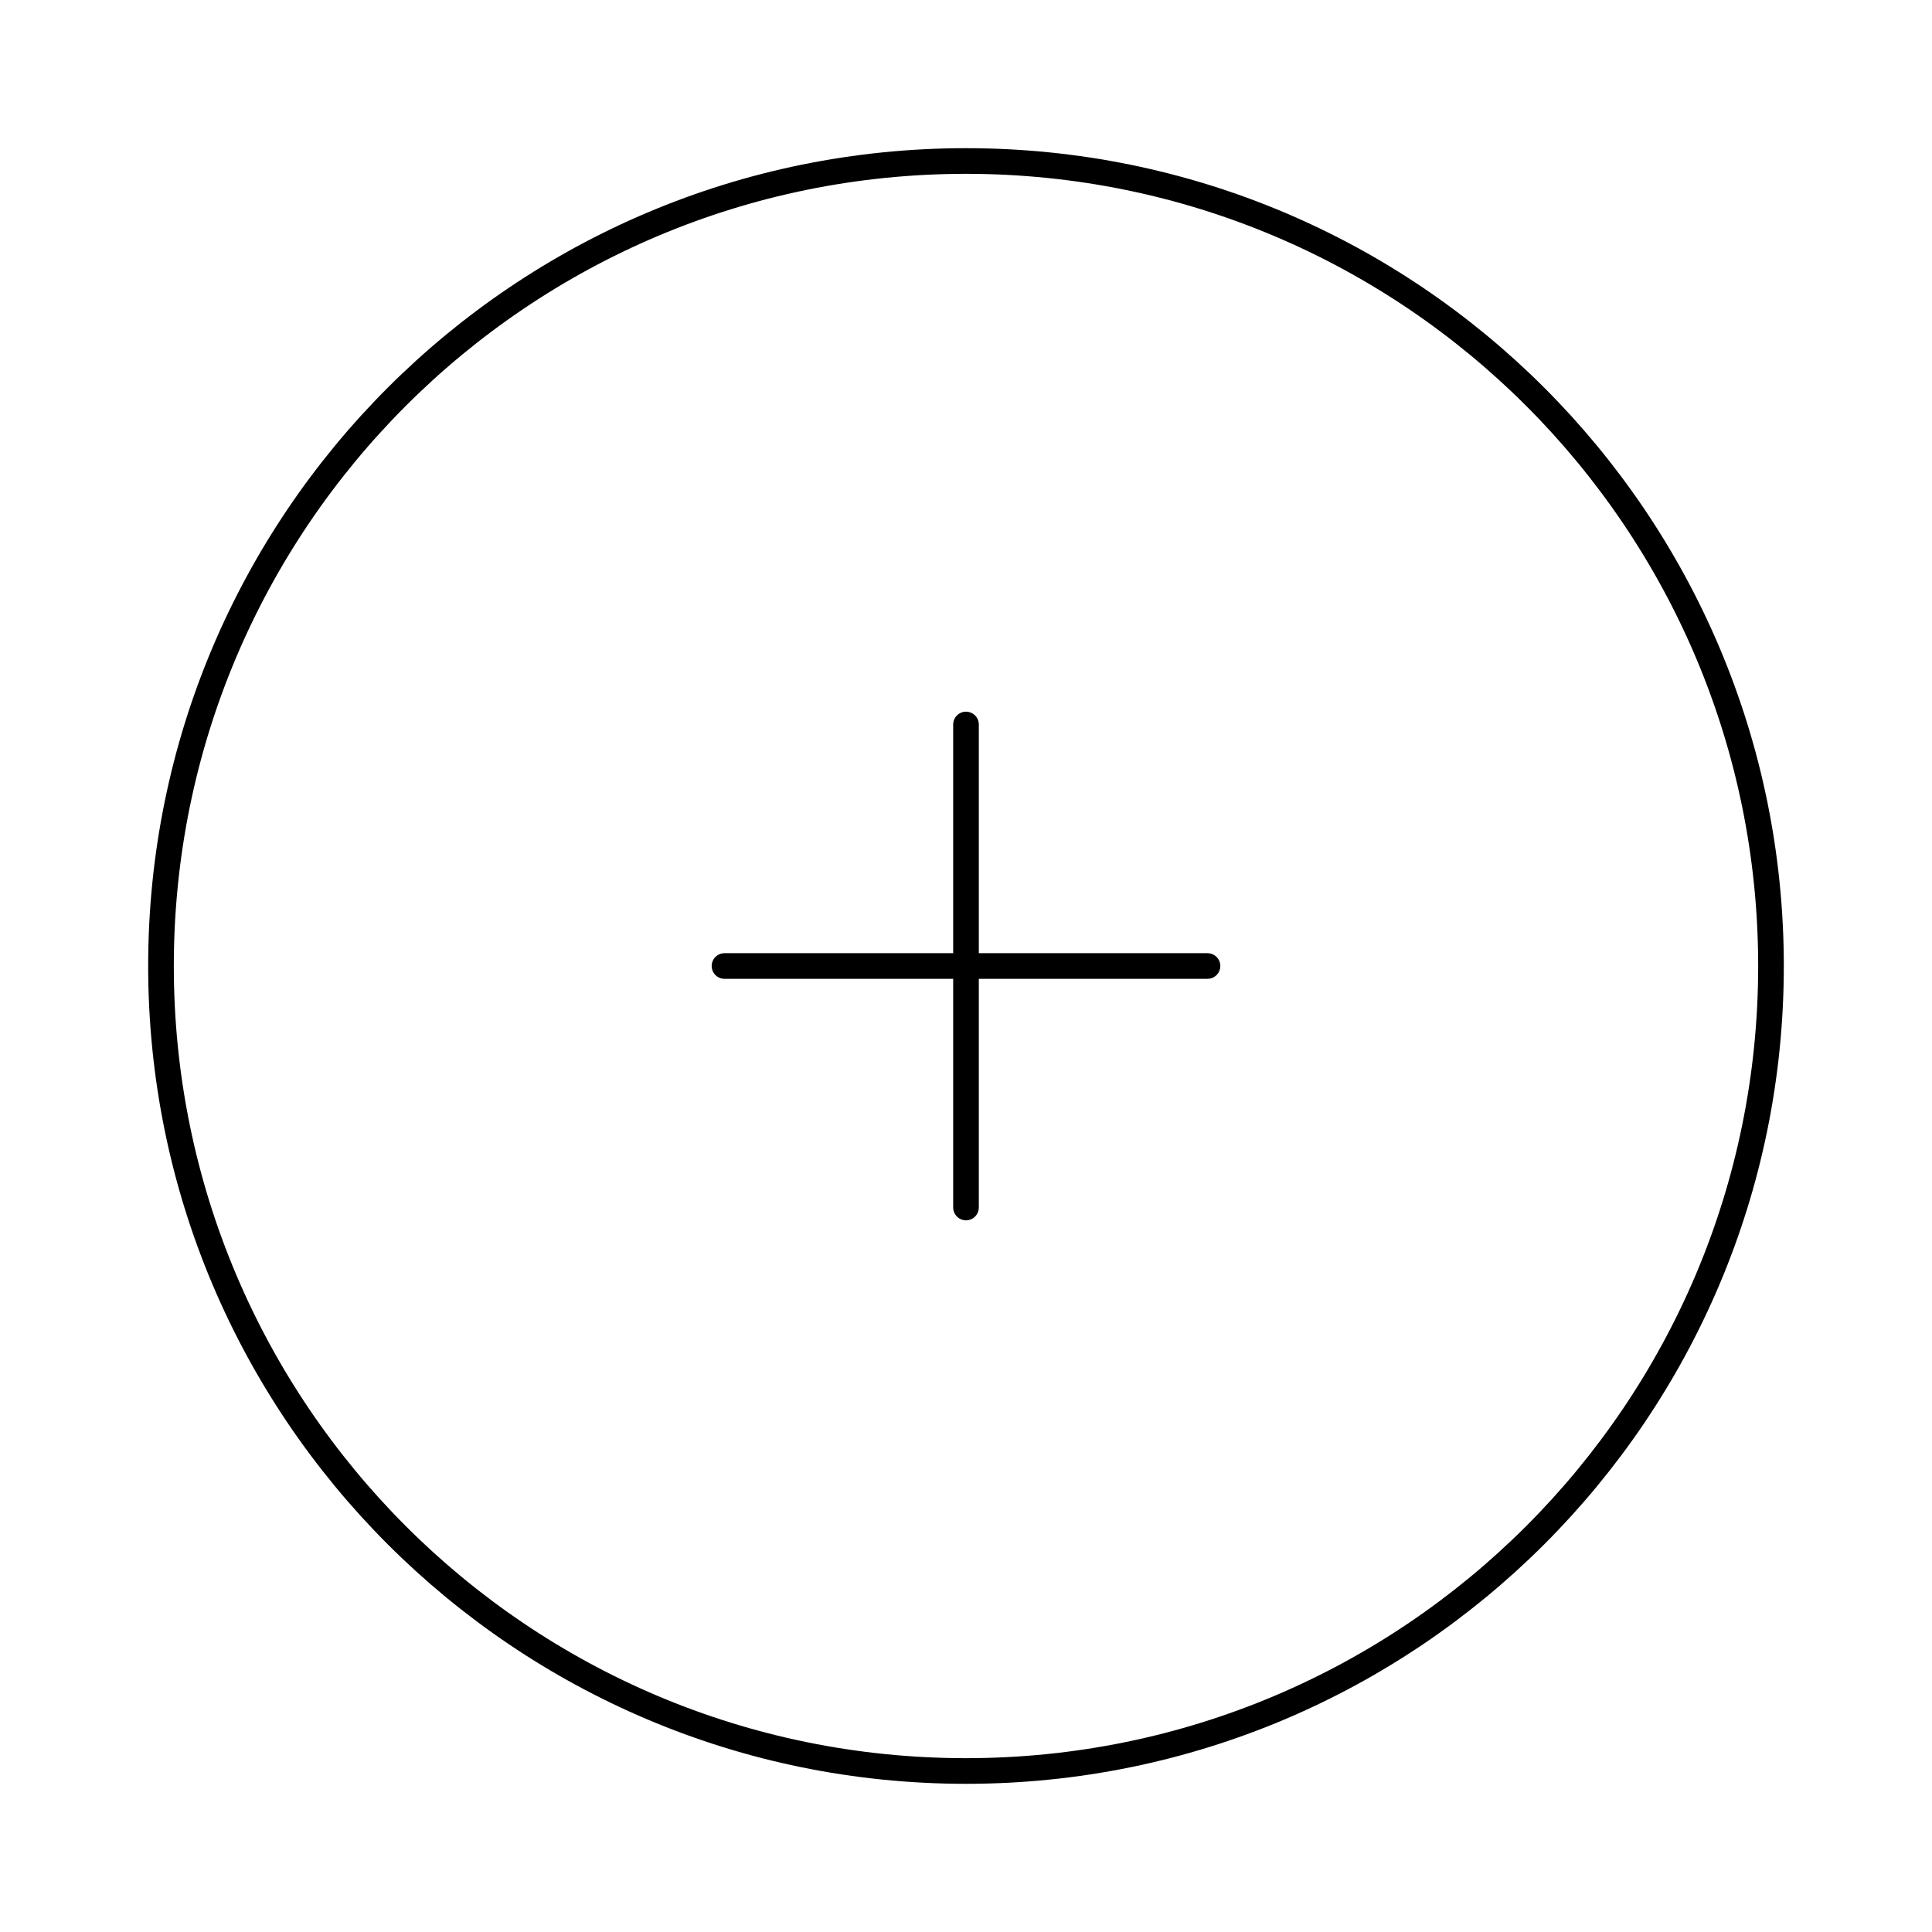 <?xml version="1.0" encoding="UTF-8"?> <svg xmlns="http://www.w3.org/2000/svg" width="113" height="113" viewBox="0 0 113 113" fill="none"><path d="M56.5 103.583C82.503 103.583 103.583 82.503 103.583 56.5C103.583 30.497 82.503 9.417 56.5 9.417C30.496 9.417 9.416 30.497 9.416 56.5C9.416 82.503 30.496 103.583 56.5 103.583Z" stroke="black" stroke-width="1.5"></path><path d="M70.625 56.5H56.5M56.5 56.5H42.375M56.5 56.5V42.375M56.5 56.5V70.625" stroke="black" stroke-width="1.5" stroke-linecap="round"></path></svg> 